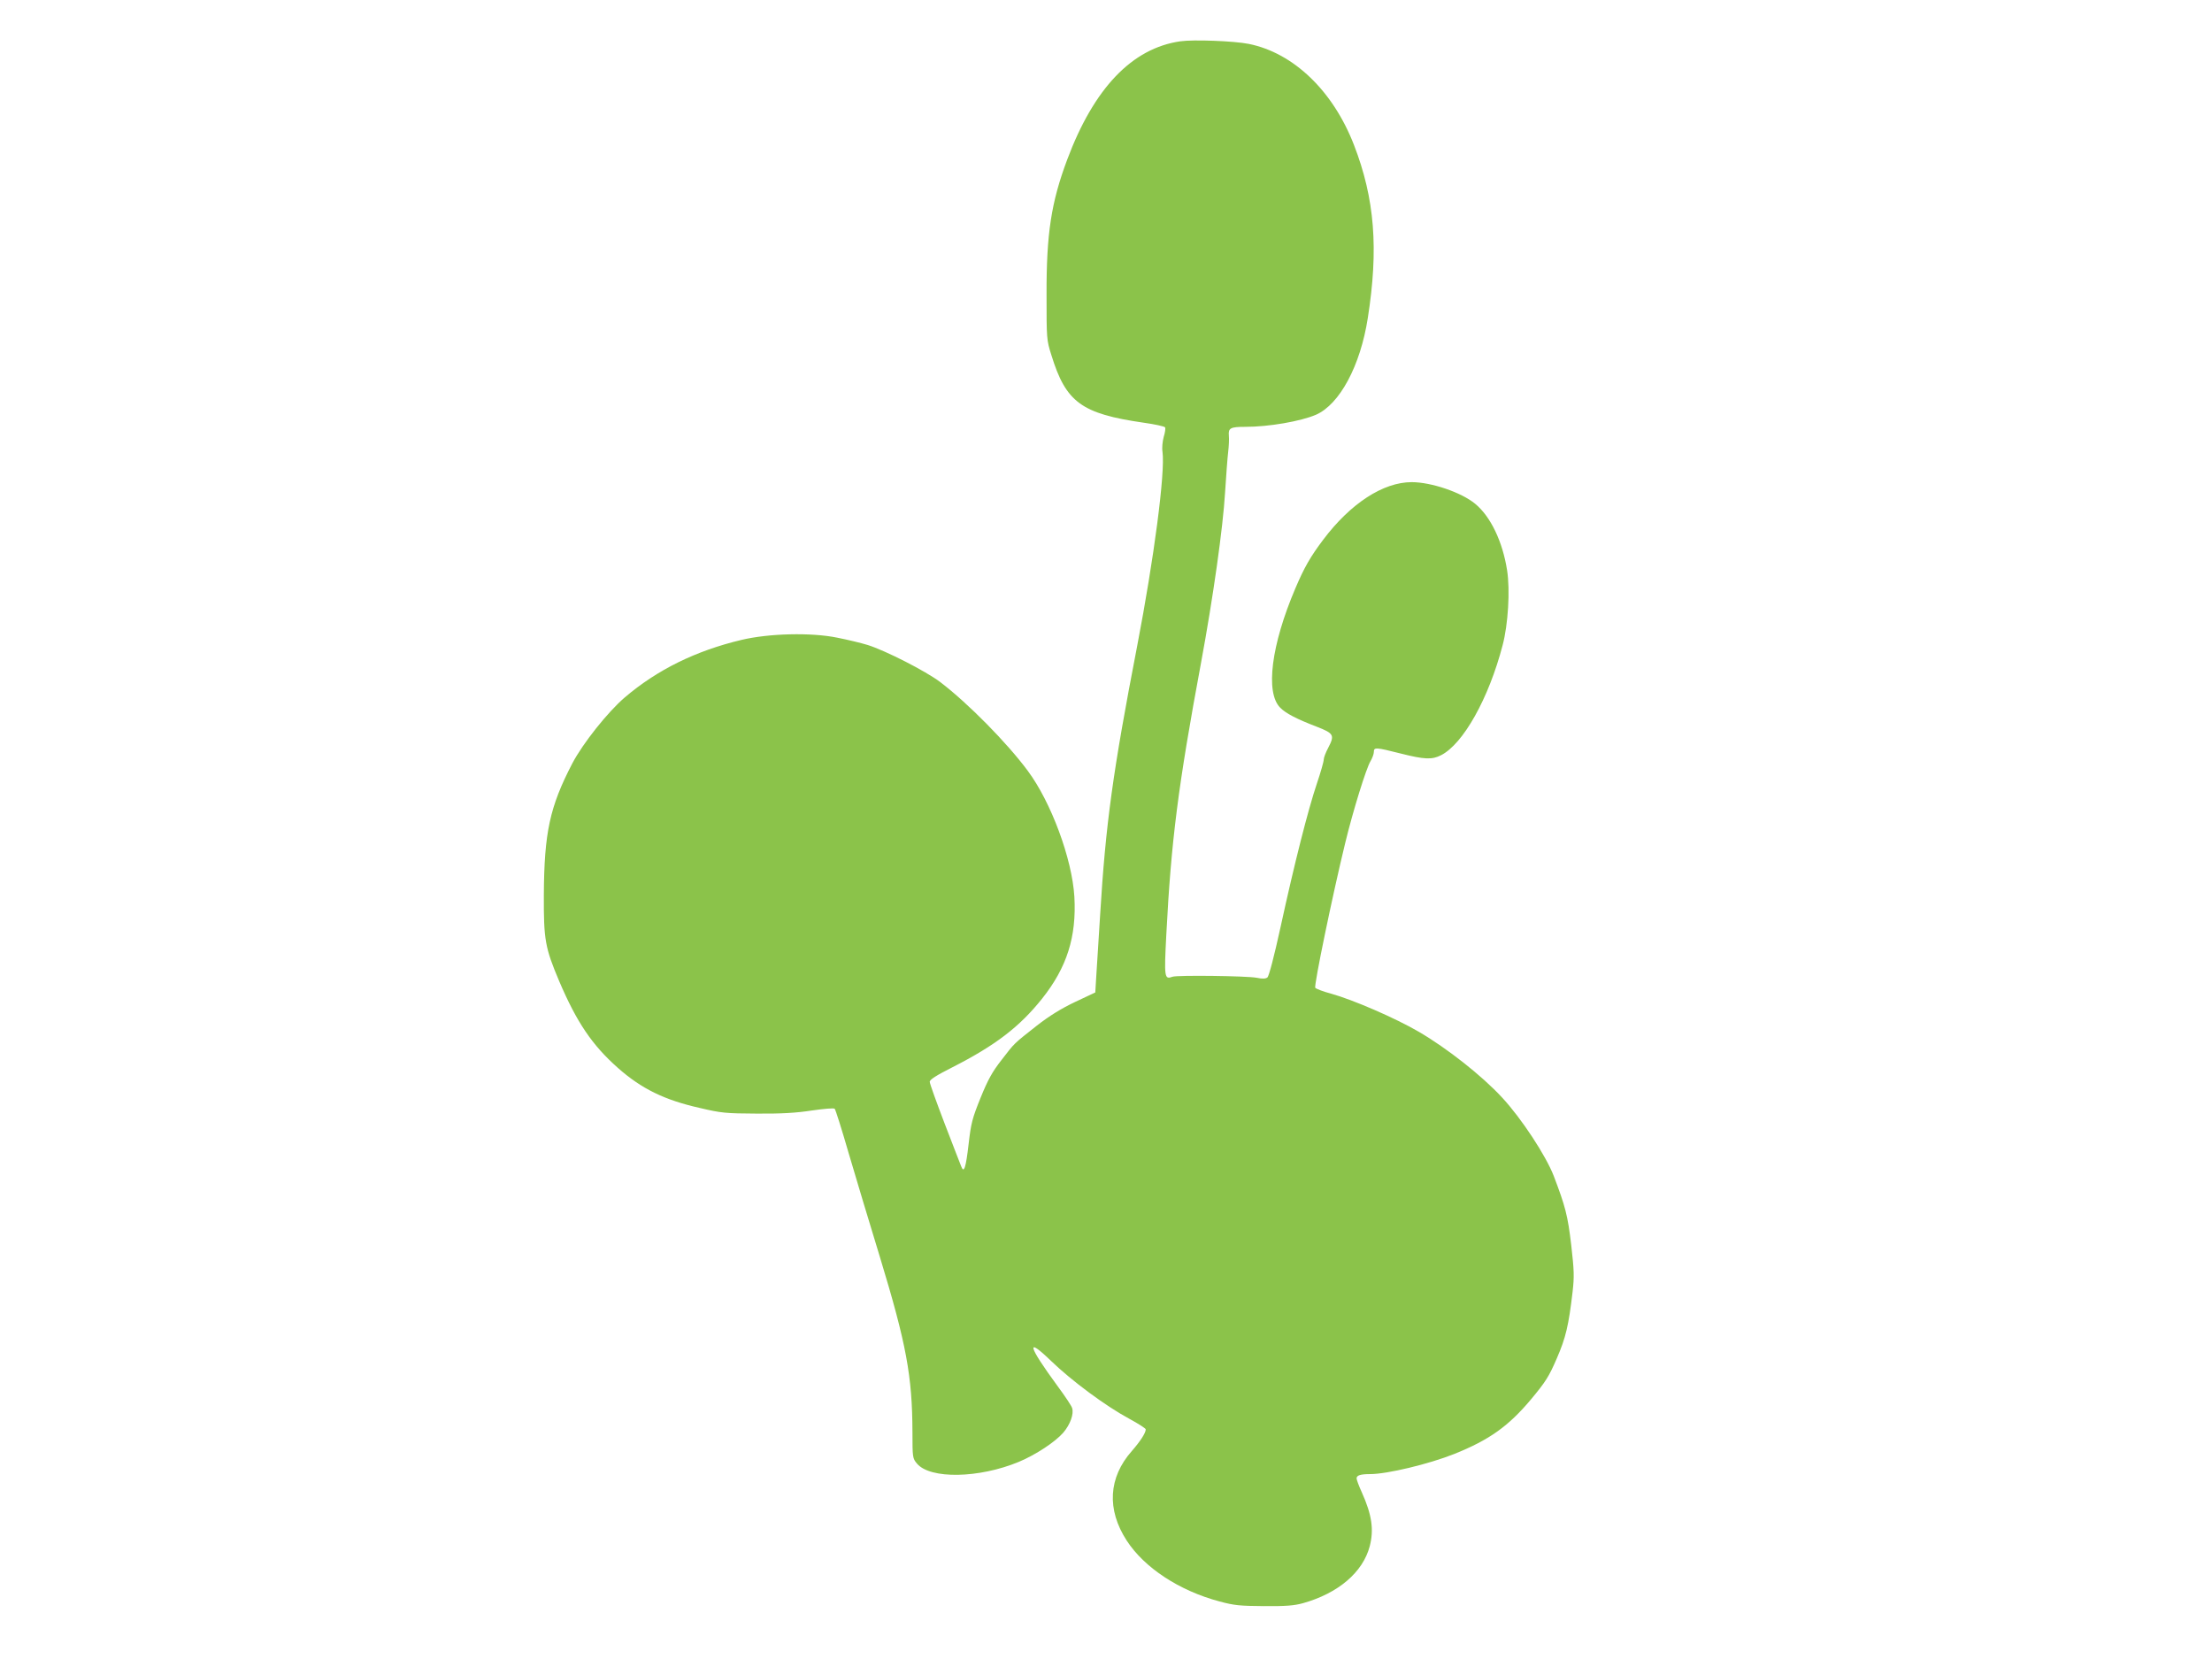 <?xml version="1.0" standalone="no"?>
<!DOCTYPE svg PUBLIC "-//W3C//DTD SVG 20010904//EN"
 "http://www.w3.org/TR/2001/REC-SVG-20010904/DTD/svg10.dtd">
<svg version="1.0" xmlns="http://www.w3.org/2000/svg"
 width="1280pt" height="960pt" viewBox="0 0 1280 960"
 preserveAspectRatio="xMidYMid meet">
<g transform="translate(0,960) scale(0.1,-0.1)"
fill="#8bc34a" stroke="none">
<path d="M6830 9361 c-279 -40 -500 -271 -655 -686 -92 -246 -120 -427 -119
-780 0 -255 0 -262 28 -350 84 -273 174 -339 534 -391 64 -9 120 -21 124 -27
3 -6 0 -30 -8 -55 -7 -26 -11 -64 -7 -87 16 -120 -49 -616 -147 -1125 -140
-724 -182 -1027 -214 -1555 -9 -137 -18 -294 -22 -349 l-6 -99 -117 -55 c-80
-38 -148 -80 -220 -136 -137 -108 -128 -99 -205 -199 -54 -69 -79 -114 -122
-220 -48 -119 -55 -146 -69 -267 -16 -139 -27 -172 -43 -129 -6 13 -48 125
-96 248 -47 123 -86 231 -86 241 0 13 38 37 133 85 247 126 387 233 517 396
144 181 200 358 187 590 -13 219 -135 548 -270 729 -120 162 -346 391 -506
513 -83 63 -318 183 -421 215 -36 11 -114 30 -175 42 -151 31 -396 25 -555
-13 -264 -63 -486 -172 -675 -333 -98 -84 -242 -265 -303 -381 -131 -252 -163
-401 -165 -763 -1 -258 7 -304 89 -498 102 -239 191 -370 340 -502 136 -120
268 -185 472 -231 127 -30 151 -32 332 -33 144 -1 227 4 318 18 70 10 127 15
132 10 5 -5 41 -119 80 -254 40 -135 121 -407 182 -605 153 -503 187 -688 188
-1012 0 -148 1 -152 26 -182 76 -91 359 -86 590 10 98 41 210 115 257 169 40
47 62 108 51 142 -3 12 -41 69 -84 127 -173 236 -186 289 -37 145 118 -114
316 -261 452 -334 52 -28 95 -56 95 -61 0 -21 -32 -70 -81 -126 -135 -153
-146 -338 -29 -518 102 -157 304 -290 537 -352 85 -23 119 -26 258 -27 126 -1
174 3 225 17 203 57 346 178 386 329 25 96 13 182 -46 313 -17 37 -30 73 -30
80 0 18 23 25 79 25 98 0 339 58 485 116 203 81 315 161 445 316 85 102 104
132 149 236 53 122 69 191 92 387 10 87 9 123 -8 271 -20 171 -34 223 -101
399 -45 117 -188 335 -299 454 -117 127 -320 286 -481 380 -137 80 -380 185
-508 221 -46 12 -87 28 -92 34 -9 11 100 537 173 837 45 186 122 435 147 475
10 17 19 41 19 53 0 28 11 27 154 -9 138 -35 183 -37 235 -10 128 65 276 329
356 636 32 120 44 319 26 434 -26 166 -95 311 -185 385 -80 66 -254 125 -367
125 -165 0 -354 -123 -512 -333 -74 -98 -110 -161 -161 -281 -140 -328 -175
-604 -88 -691 32 -33 96 -66 211 -110 100 -39 105 -49 67 -122 -14 -26 -26
-57 -26 -68 0 -12 -18 -75 -40 -140 -50 -148 -130 -462 -210 -830 -37 -169
-67 -284 -76 -291 -10 -8 -29 -9 -62 -2 -57 11 -459 16 -487 6 -47 -17 -49 -7
-36 244 28 542 68 858 201 1573 70 378 127 782 139 985 6 96 14 202 18 235 4
33 6 75 4 94 -4 44 9 51 94 51 138 0 321 32 410 70 137 60 257 283 300 560 63
401 40 691 -80 1001 -121 313 -350 533 -609 585 -85 17 -320 26 -396 15z"/>
</g>
</svg>

